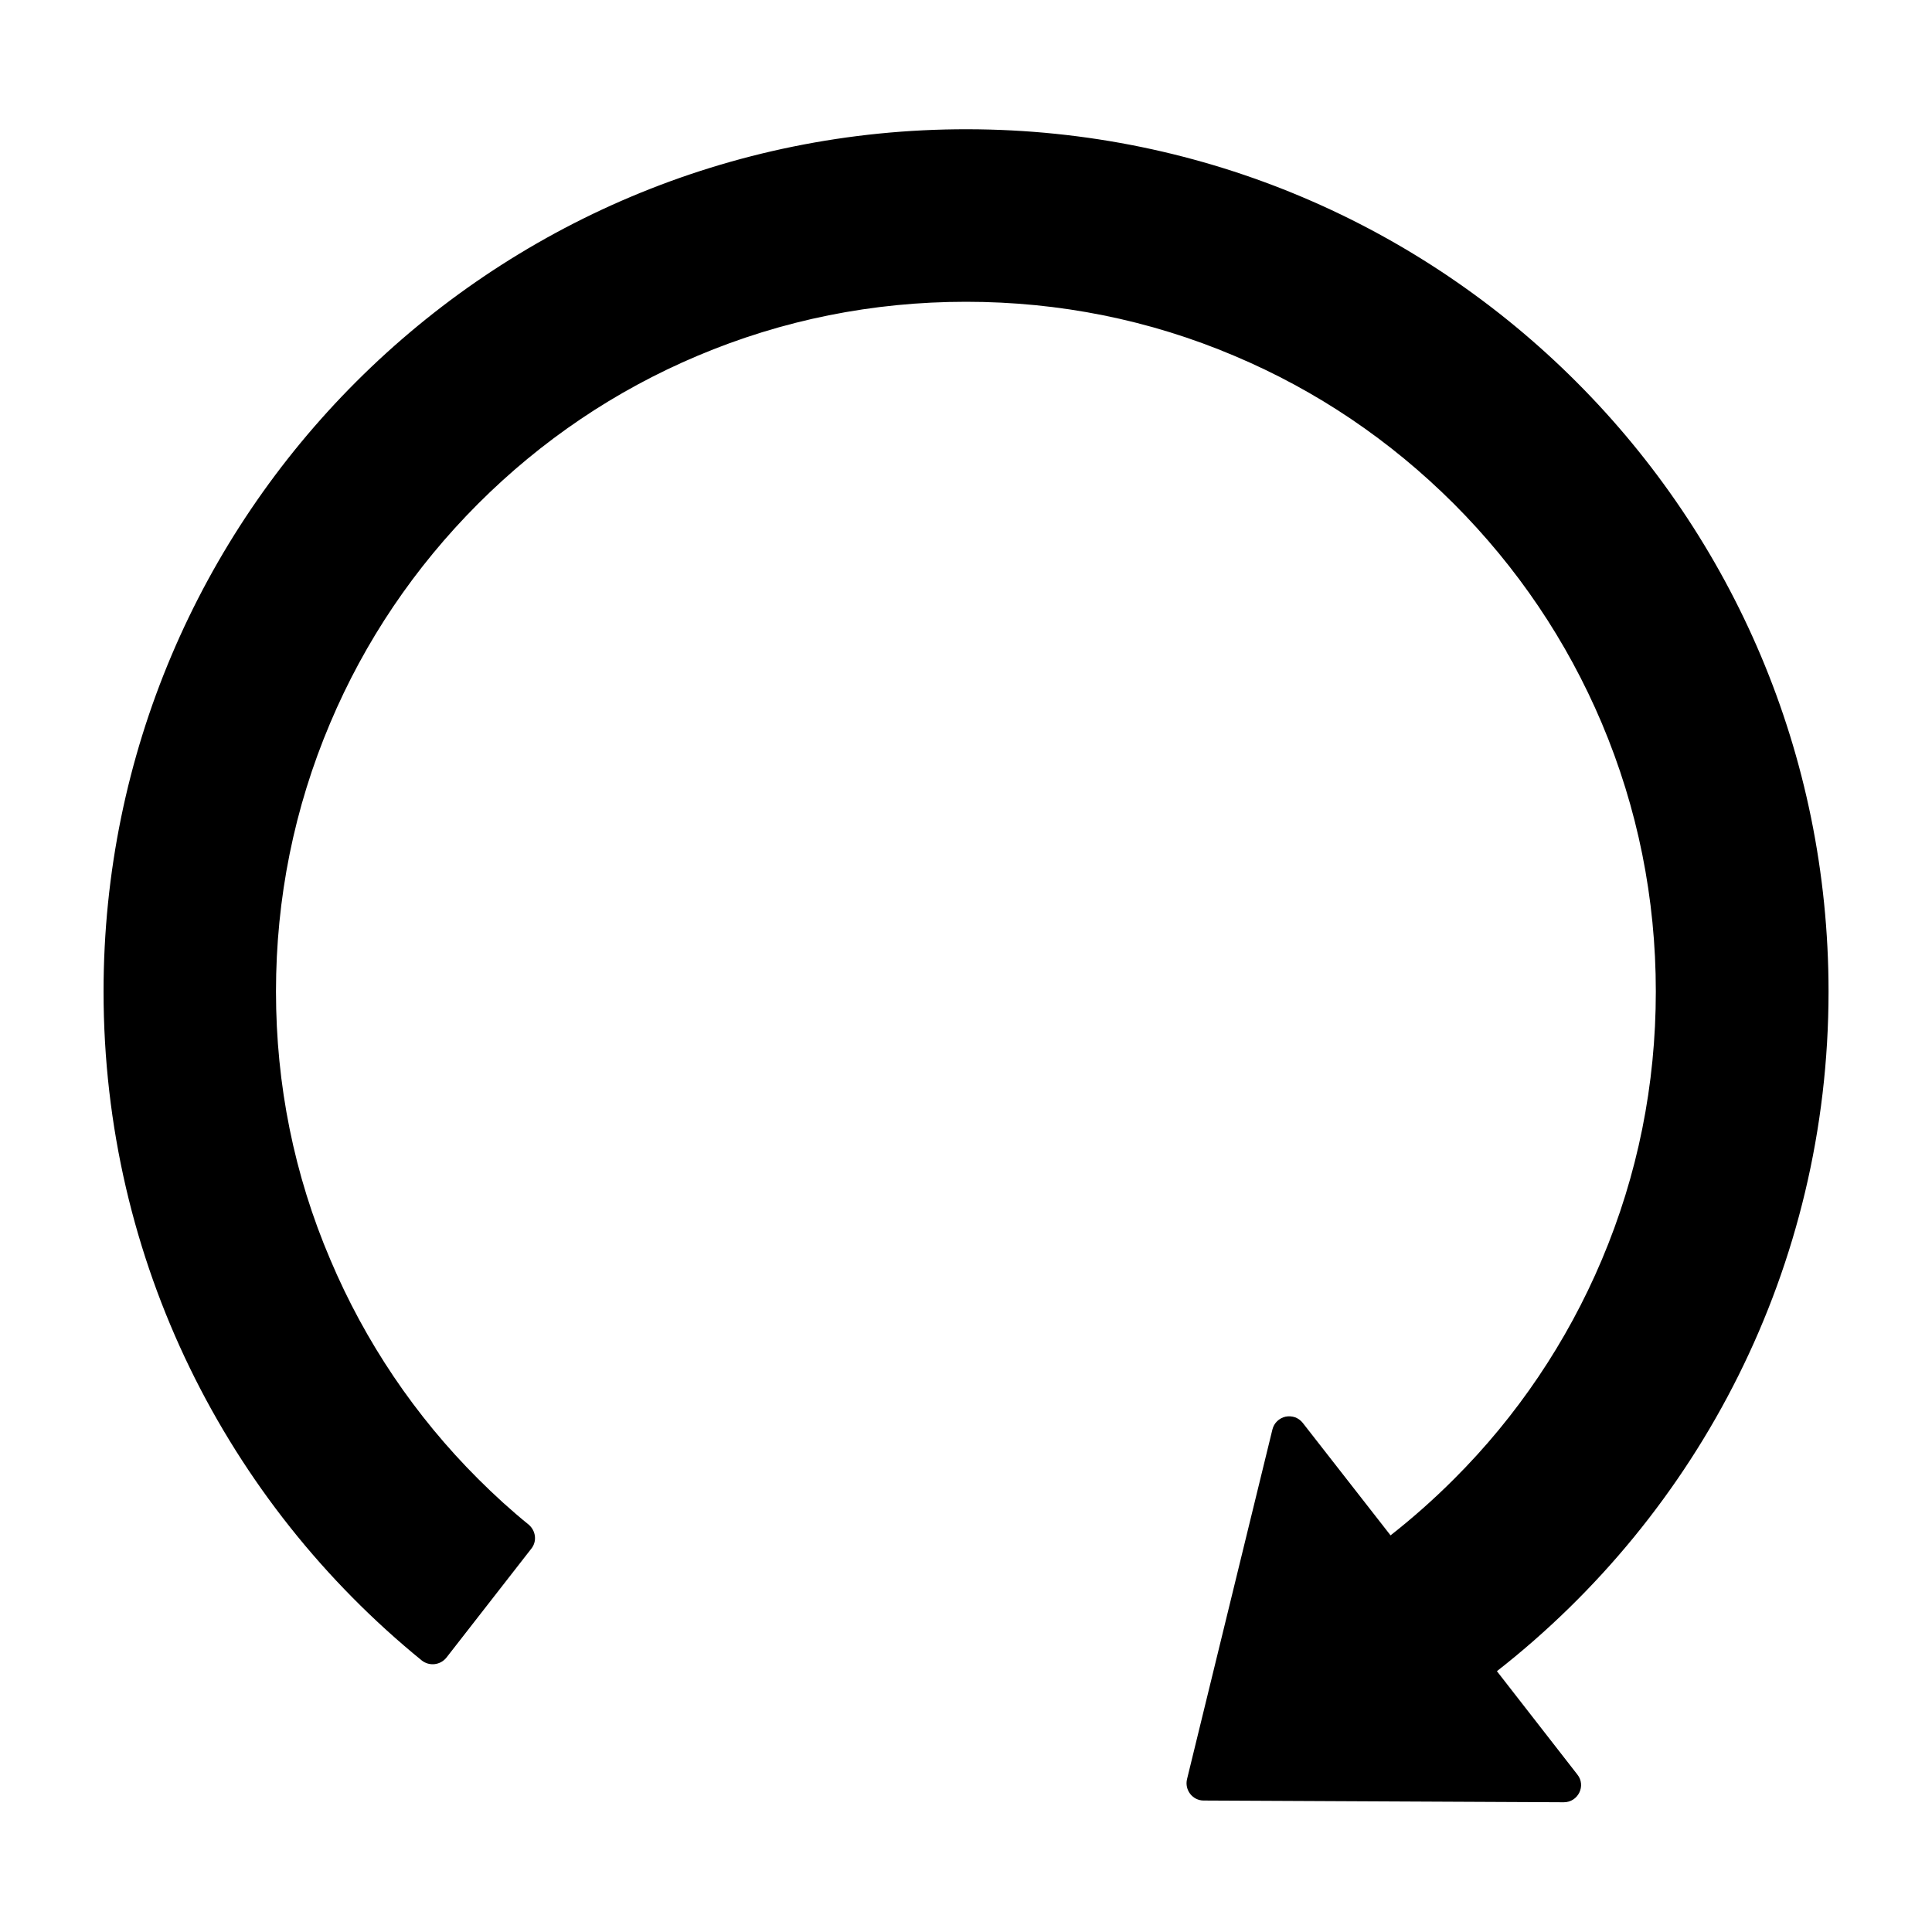 <svg xmlns="http://www.w3.org/2000/svg" fill="none" viewBox="0 0 20 20" height="20" width="20">
<path fill="black" d="M15.496 17.3C17.585 15.666 18.929 13.121 18.929 10.264C18.929 5.334 14.944 1.345 10.014 1.338C5.076 1.331 1.072 5.329 1.072 10.264C1.072 13.059 2.355 15.552 4.366 17.189C4.445 17.251 4.558 17.238 4.621 17.16L5.5 16.032C5.561 15.956 5.547 15.847 5.474 15.784C5.293 15.637 5.119 15.479 4.951 15.311C4.299 14.661 3.779 13.89 3.42 13.041C3.045 12.164 2.857 11.229 2.857 10.264C2.857 9.3 3.045 8.365 3.418 7.485C3.777 6.635 4.293 5.872 4.949 5.215C5.605 4.559 6.369 4.043 7.219 3.684C8.101 3.311 9.036 3.124 10 3.124C10.965 3.124 11.9 3.311 12.779 3.684C13.63 4.043 14.393 4.559 15.05 5.215C15.706 5.872 16.221 6.635 16.581 7.485C16.953 8.365 17.141 9.3 17.141 10.264C17.141 11.229 16.953 12.164 16.581 13.043C16.222 13.892 15.702 14.663 15.05 15.313C14.842 15.521 14.623 15.715 14.395 15.894L13.487 14.731C13.466 14.704 13.439 14.684 13.407 14.672C13.376 14.661 13.341 14.659 13.309 14.665C13.276 14.672 13.245 14.689 13.221 14.712C13.197 14.735 13.18 14.765 13.172 14.798L12.288 18.418C12.261 18.53 12.346 18.639 12.46 18.639L16.188 18.657C16.337 18.657 16.422 18.485 16.328 18.369L15.496 17.3Z"></path>
</svg>
